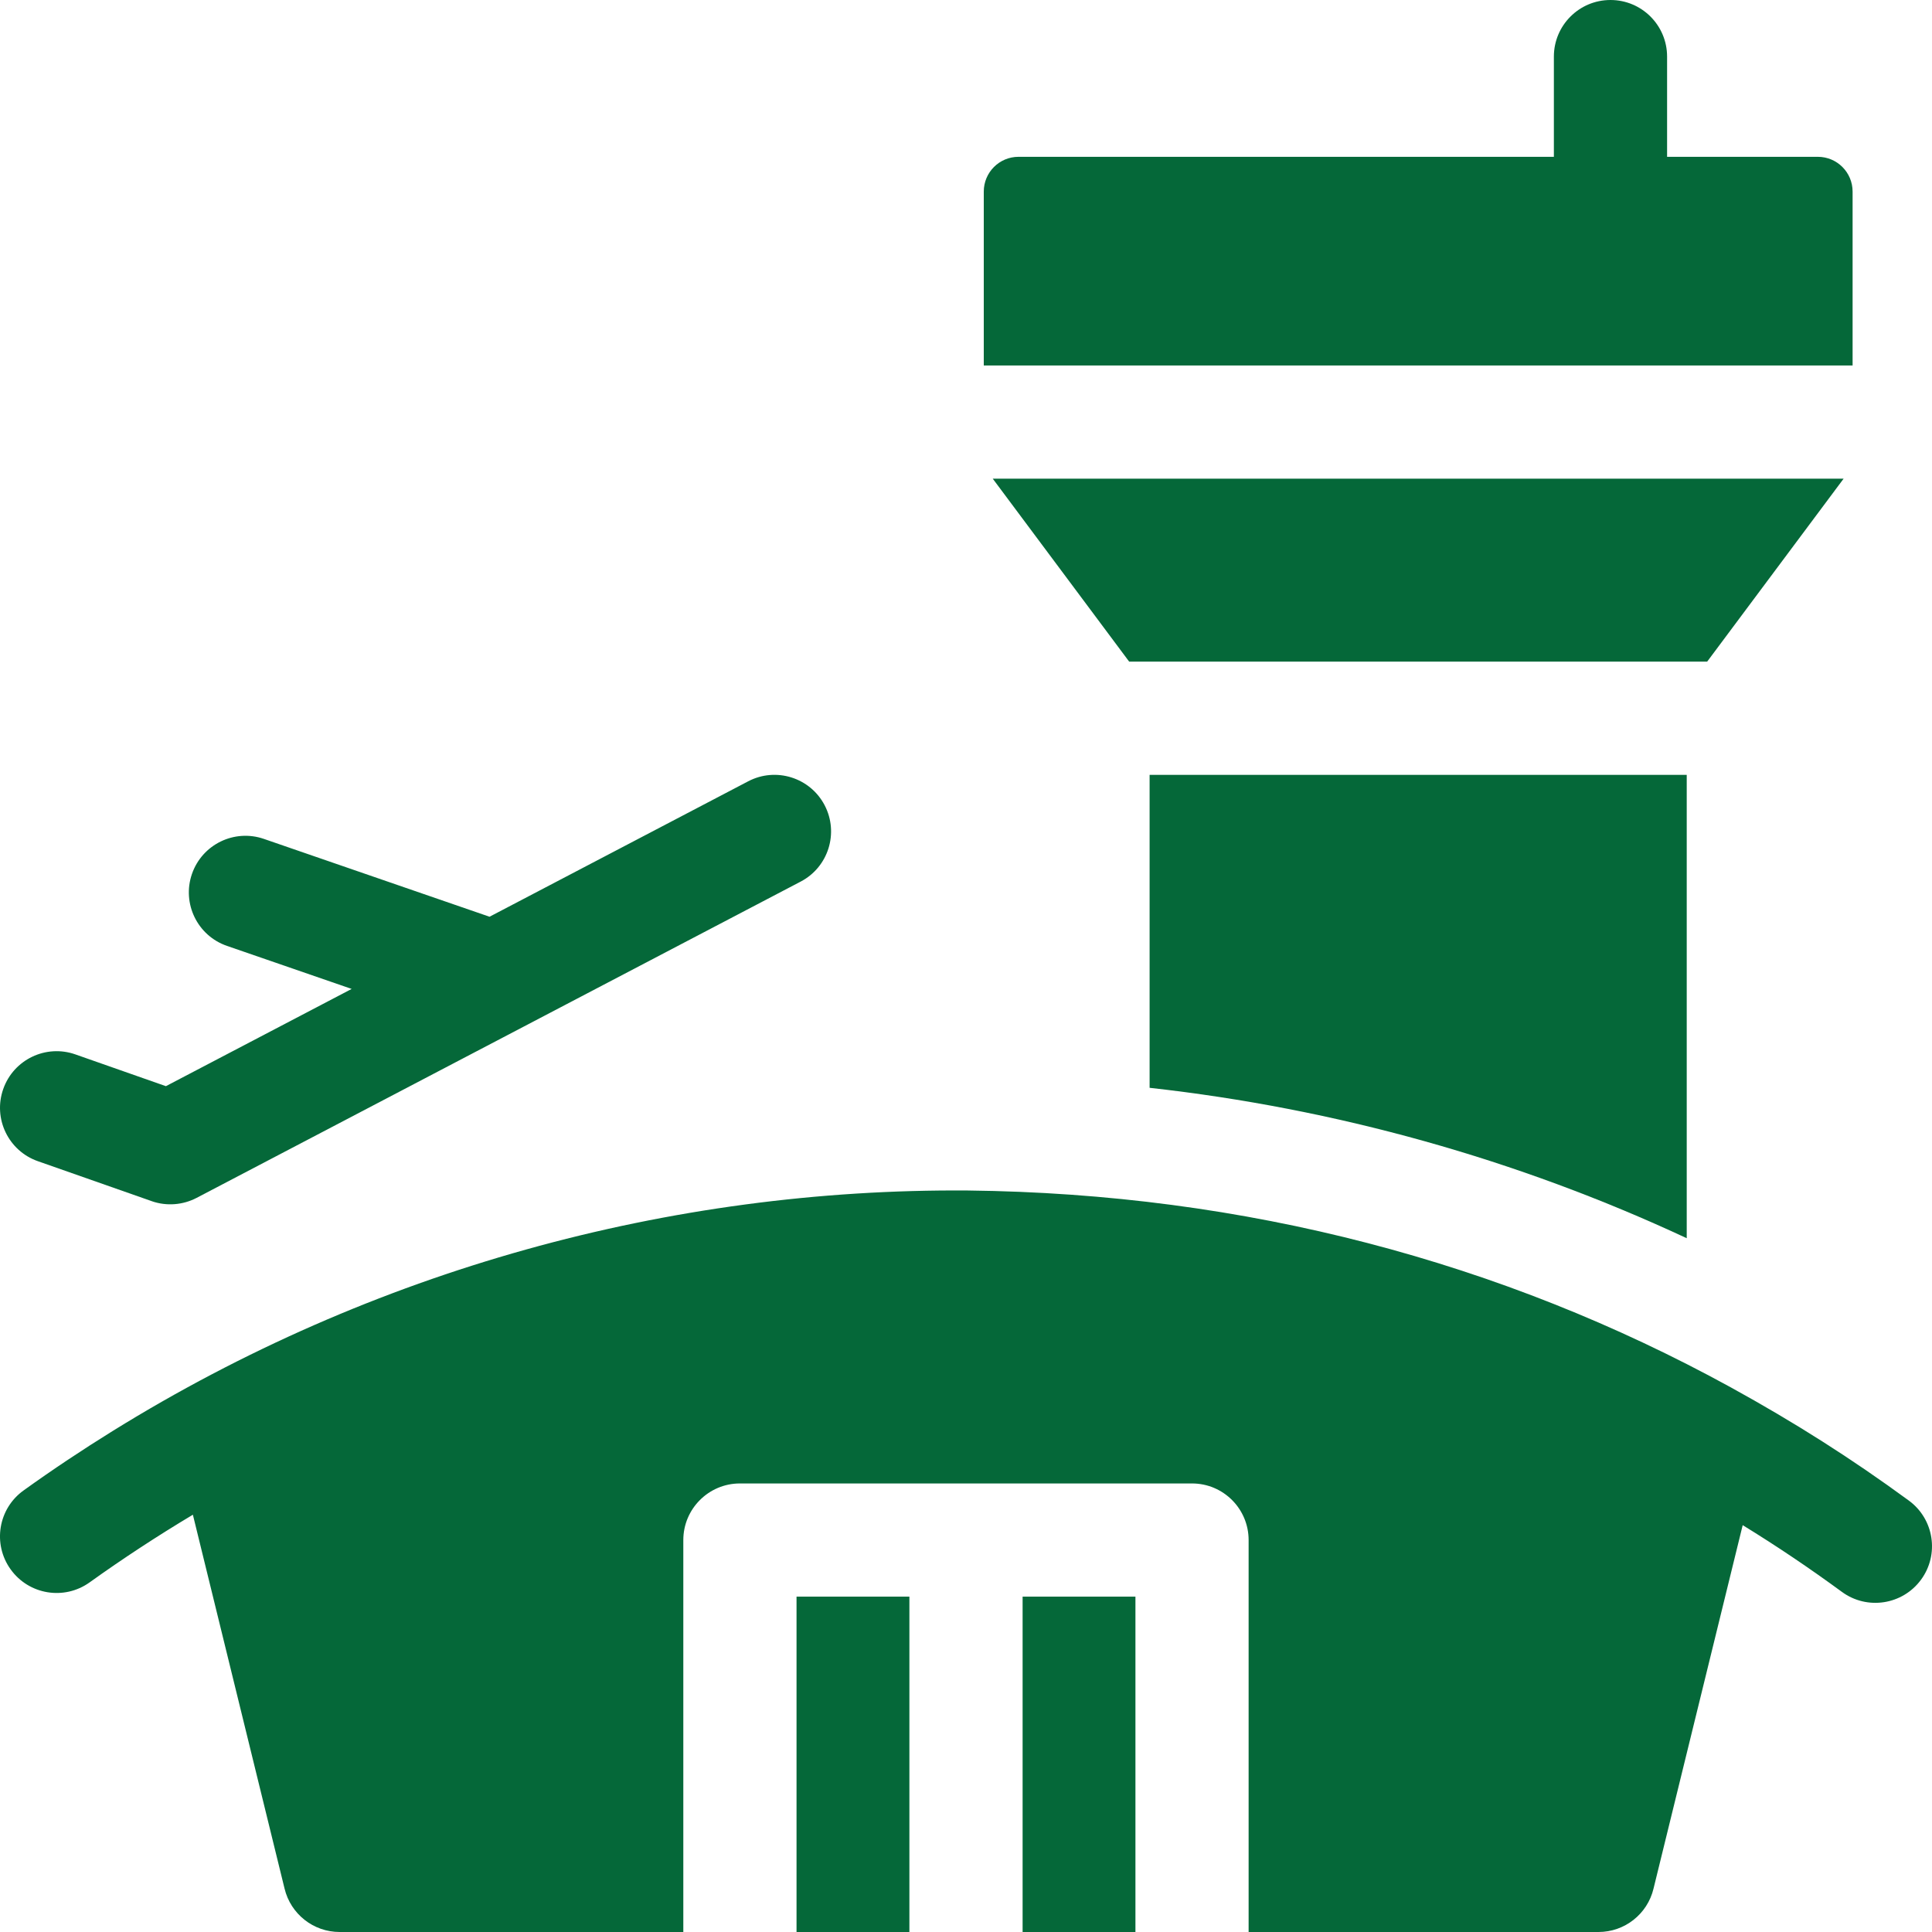 <svg xmlns="http://www.w3.org/2000/svg" width="60" height="60" viewBox="0 0 60 60" fill="none">
  <g clip-path="url(#clip0_313_2253)">
    <path d="M52.383 38.454V24.064H35.702V33.783C41.469 34.423 47.126 36.002 52.383 38.454Z" fill="#056839"/>
    <path d="M57.255 14.866H30.831L35.067 20.547H53.018L57.255 14.866Z" fill="#056839"/>
    <path d="M57.534 5.95C57.534 5.353 57.051 4.87 56.455 4.87H51.773V1.758C51.773 0.787 50.986 0 50.015 0C49.044 0 48.257 0.787 48.257 1.758V4.87H31.63C31.035 4.87 30.552 5.353 30.552 5.95V11.351H57.534V5.95Z" fill="#056839"/>
    <path d="M1.176 36.062L4.709 37.302C4.709 37.303 4.71 37.303 4.71 37.303C5.182 37.468 5.689 37.419 6.106 37.201L24.867 27.378C25.727 26.928 26.059 25.866 25.609 25.006C25.158 24.146 24.096 23.814 23.236 24.264L15.203 28.47L8.196 26.053C7.278 25.736 6.278 26.224 5.961 27.142C5.645 28.059 6.132 29.06 7.05 29.376L10.921 30.712L5.152 33.732L2.34 32.745C1.425 32.424 0.421 32.906 0.1 33.822C-0.222 34.738 0.26 35.741 1.176 36.062Z" fill="#056839"/>
    <path d="M24.737 49.585H28.242V60H24.737V49.585Z" fill="#056839"/>
    <path d="M31.758 49.585H35.262V60H31.758V49.585Z" fill="#056839"/>
    <path d="M59.281 46.602C57.501 45.298 55.742 44.18 53.745 43.082C53.744 43.081 53.744 43.081 53.743 43.081C46.651 39.19 38.663 37.068 30.06 36.972C20.799 36.902 11.557 39.448 3.51 44.434C2.564 45.02 1.636 45.638 0.735 46.285C-0.055 46.849 -0.237 47.947 0.329 48.736C0.894 49.526 1.992 49.708 2.782 49.143C3.819 48.4 4.893 47.697 5.99 47.041L8.837 58.651C9.027 59.442 9.734 60 10.547 60H21.221V47.828C21.221 46.858 22.009 46.07 22.979 46.07H37.019C37.991 46.07 38.777 46.858 38.777 47.828V60H49.643C50.456 60 51.164 59.442 51.352 58.651L54.121 47.365C55.202 48.029 56.21 48.711 57.203 49.438C57.985 50.011 59.086 49.842 59.66 49.058C60.234 48.276 60.064 47.175 59.281 46.602Z" fill="#056839"/>
  </g>
  <defs>
    <clipPath id="clip0_313_2253">
      <rect width="60" height="60" fill="white"/>
    </clipPath>
  </defs>
</svg>